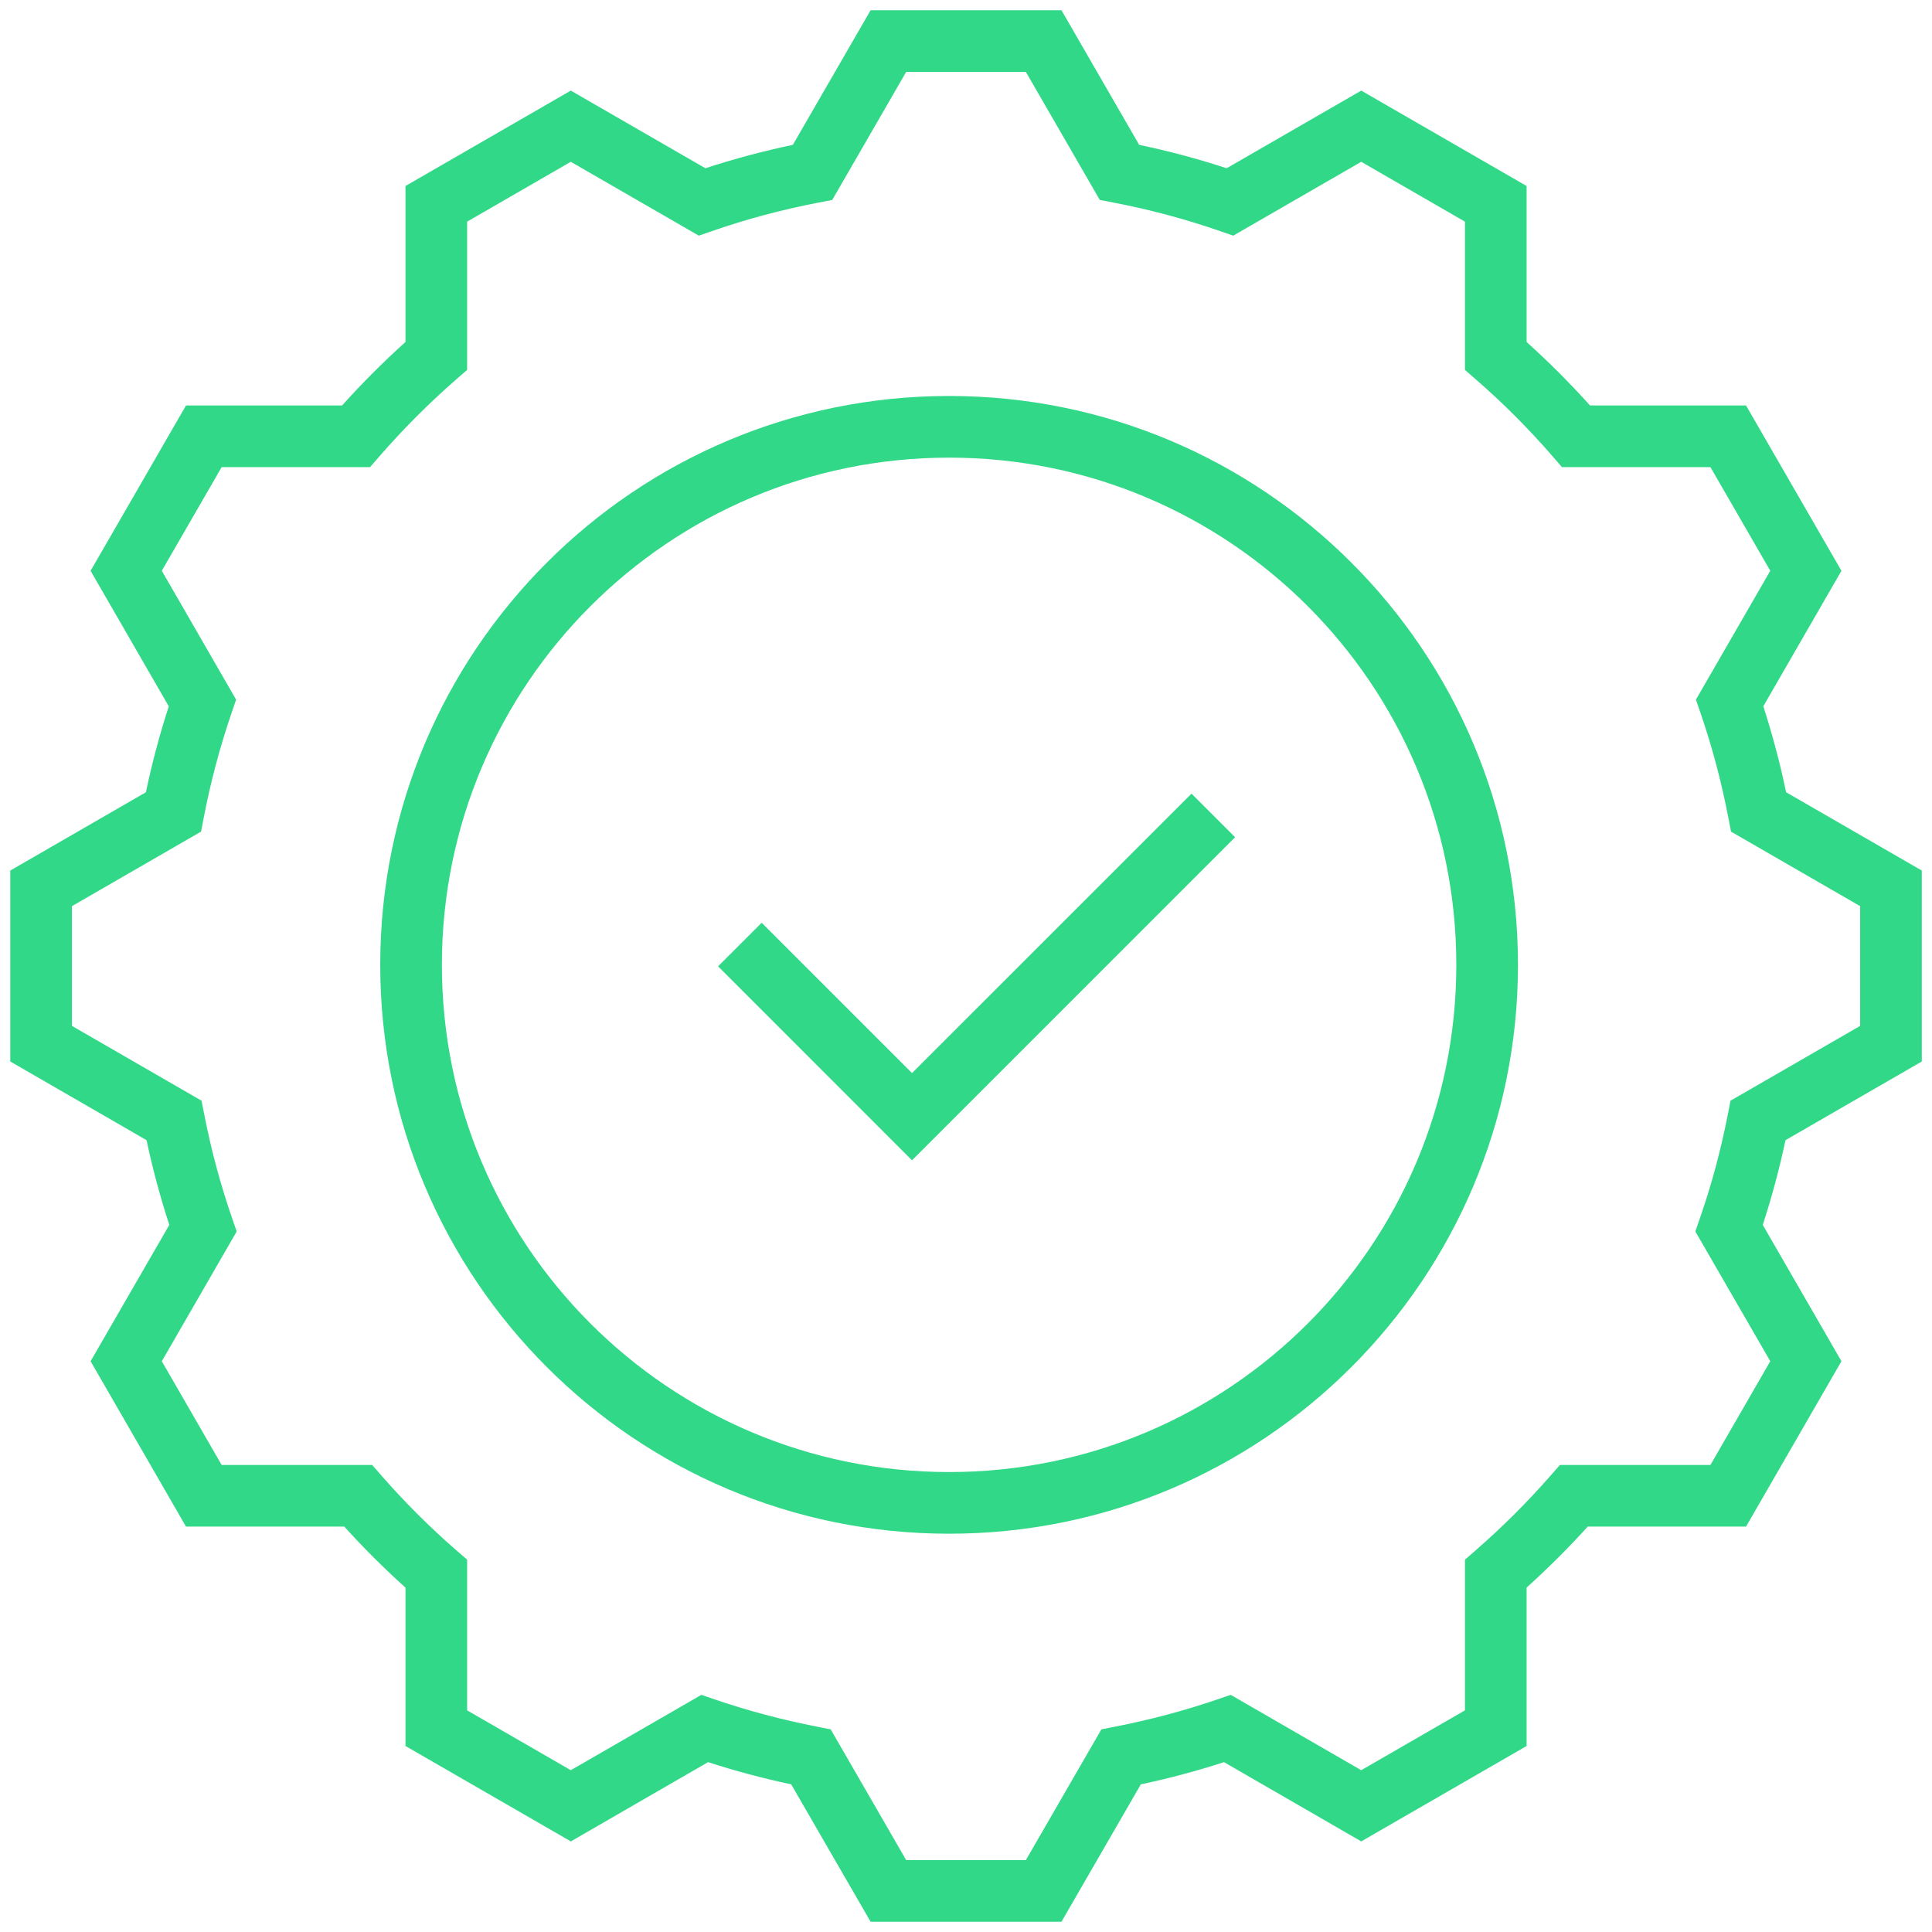 <svg width="47" height="47" viewBox="0 0 47 47" fill="none" xmlns="http://www.w3.org/2000/svg">
<path fill-rule="evenodd" clip-rule="evenodd" d="M23.089 11.133C16.274 11.133 10.75 16.657 10.75 23.472C10.75 30.287 16.274 35.811 23.089 35.811C29.904 35.811 35.428 30.287 35.428 23.472C35.428 16.657 29.904 11.133 23.089 11.133ZM9.25 23.472C9.25 15.829 15.446 9.633 23.089 9.633C30.732 9.633 36.928 15.829 36.928 23.472C36.928 31.115 30.732 37.311 23.089 37.311C15.446 37.311 9.25 31.115 9.25 23.472Z" fill="#31D887"/>
<path fill-rule="evenodd" clip-rule="evenodd" d="M21.179 0.25H25.823L27.713 3.524C28.438 3.676 29.148 3.866 29.841 4.093L33.115 2.204L37.138 4.525V8.32C37.679 8.807 38.193 9.321 38.68 9.864H42.476L44.797 13.886L42.896 17.182C43.117 17.865 43.303 18.563 43.451 19.273L46.752 21.178V25.823L43.436 27.737C43.287 28.438 43.102 29.125 42.883 29.798L44.797 33.115L42.476 37.138H38.625C38.155 37.657 37.658 38.153 37.138 38.621V42.475L33.115 44.796L29.777 42.868C29.116 43.082 28.441 43.262 27.753 43.408L25.823 46.75H21.179L19.248 43.408C18.561 43.262 17.886 43.082 17.225 42.868L13.887 44.796L9.864 42.475V38.622C9.342 38.153 8.846 37.658 8.376 37.138H4.525L2.204 33.115L4.119 29.798C3.899 29.125 3.714 28.438 3.565 27.737L0.25 25.823V21.178L3.55 19.273C3.699 18.562 3.885 17.864 4.106 17.183L2.204 13.886L4.525 9.864H8.322C8.808 9.323 9.323 8.807 9.864 8.32V4.525L13.886 2.204L17.16 4.093C17.854 3.866 18.564 3.676 19.288 3.524L21.179 0.25ZM22.044 1.75L20.246 4.864L19.91 4.929C19.024 5.099 18.16 5.331 17.324 5.621L17 5.733L13.886 3.936L11.364 5.392V8.999L11.106 9.223C10.437 9.806 9.809 10.435 9.227 11.105L9.002 11.364H5.392L3.936 13.886L5.744 17.02L5.634 17.342C5.351 18.169 5.123 19.022 4.956 19.894L4.891 20.231L1.75 22.044V24.957L4.903 26.777L4.969 27.112C5.137 27.977 5.364 28.819 5.646 29.634L5.758 29.958L3.936 33.115L5.392 35.638H9.054L9.278 35.895C9.845 36.544 10.455 37.153 11.105 37.718L11.364 37.942V41.608L13.886 43.064L17.062 41.231L17.384 41.341C18.19 41.616 19.021 41.838 19.872 42.004L20.208 42.07L22.044 45.25H24.957L26.794 42.07L27.129 42.004C27.981 41.838 28.811 41.616 29.617 41.341L29.94 41.231L33.115 43.064L35.638 41.608V37.943L35.895 37.718C36.545 37.153 37.157 36.542 37.724 35.894L37.948 35.638H41.61L43.066 33.115L41.243 29.958L41.355 29.634C41.638 28.819 41.864 27.977 42.033 27.112L42.098 26.777L45.252 24.957V22.044L42.111 20.231L42.046 19.894C41.879 19.021 41.652 18.169 41.368 17.343L41.257 17.02L43.066 13.886L41.61 11.364H37.998L37.774 11.105C37.193 10.434 36.566 9.806 35.895 9.223L35.638 8.999V5.392L33.115 3.936L30.001 5.733L29.677 5.621C28.841 5.331 27.978 5.099 27.092 4.929L26.755 4.864L24.957 1.75H22.044Z" fill="#31D887"/>
<path fill-rule="evenodd" clip-rule="evenodd" d="M30.046 20.367L22.187 28.227L17.469 23.508L18.529 22.448L22.187 26.105L28.986 19.307L30.046 20.367Z" fill="#31D887"/>
</svg>
